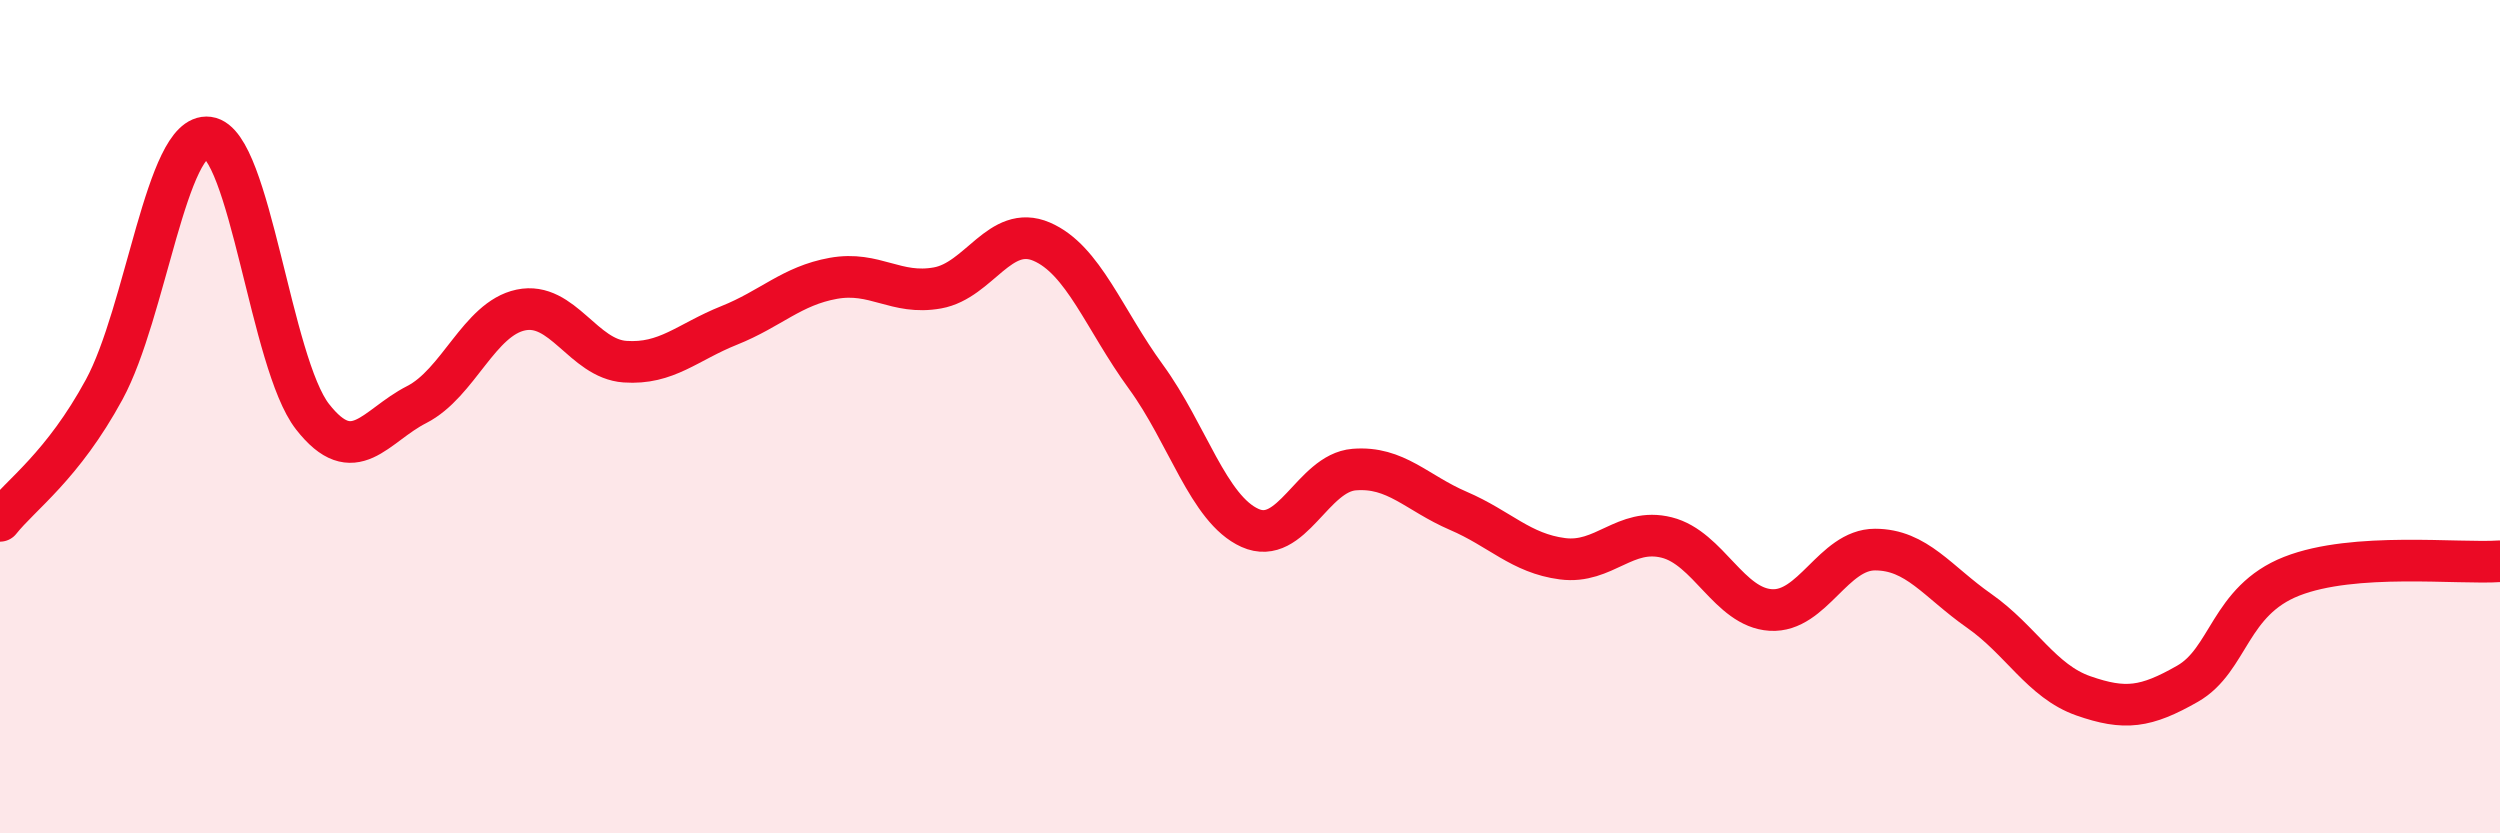 
    <svg width="60" height="20" viewBox="0 0 60 20" xmlns="http://www.w3.org/2000/svg">
      <path
        d="M 0,12.5 C 0.5,11.87 1.5,11.19 2.5,9.35 C 3.5,7.51 4,3.17 5,3.3 C 6,3.43 6.5,8.72 7.5,10 C 8.5,11.28 9,10.22 10,9.71 C 11,9.2 11.5,7.65 12.5,7.44 C 13.5,7.23 14,8.61 15,8.68 C 16,8.75 16.5,8.21 17.5,7.81 C 18.5,7.41 19,6.86 20,6.68 C 21,6.5 21.5,7.09 22.5,6.91 C 23.5,6.73 24,5.37 25,5.8 C 26,6.23 26.5,7.67 27.5,9.04 C 28.5,10.41 29,12.22 30,12.67 C 31,13.12 31.5,11.35 32.5,11.27 C 33.5,11.19 34,11.83 35,12.26 C 36,12.69 36.5,13.28 37.5,13.41 C 38.5,13.54 39,12.65 40,12.9 C 41,13.15 41.5,14.58 42.5,14.64 C 43.5,14.7 44,13.19 45,13.19 C 46,13.19 46.5,13.96 47.5,14.66 C 48.5,15.36 49,16.35 50,16.7 C 51,17.05 51.5,16.98 52.5,16.41 C 53.5,15.84 53.5,14.42 55,13.83 C 56.5,13.24 59,13.54 60,13.47L60 20L0 20Z"
        fill="#EB0A25"
        opacity="0.1"
        stroke-linecap="round"
        stroke-linejoin="round"
      />
      <path
        d="M 0,12.5 C 0.5,11.87 1.5,11.19 2.5,9.35 C 3.5,7.51 4,3.17 5,3.3 C 6,3.43 6.5,8.72 7.5,10 C 8.5,11.28 9,10.22 10,9.71 C 11,9.2 11.5,7.65 12.5,7.44 C 13.5,7.23 14,8.61 15,8.68 C 16,8.75 16.5,8.21 17.5,7.81 C 18.5,7.41 19,6.86 20,6.68 C 21,6.5 21.5,7.09 22.5,6.91 C 23.5,6.73 24,5.37 25,5.8 C 26,6.23 26.5,7.67 27.5,9.04 C 28.5,10.41 29,12.22 30,12.67 C 31,13.12 31.5,11.35 32.5,11.27 C 33.5,11.19 34,11.83 35,12.26 C 36,12.69 36.5,13.28 37.5,13.41 C 38.5,13.54 39,12.65 40,12.9 C 41,13.15 41.5,14.58 42.5,14.64 C 43.5,14.7 44,13.19 45,13.19 C 46,13.19 46.5,13.96 47.5,14.66 C 48.5,15.36 49,16.35 50,16.7 C 51,17.05 51.5,16.98 52.5,16.41 C 53.5,15.84 53.5,14.42 55,13.83 C 56.5,13.24 59,13.54 60,13.47"
        stroke="#EB0A25"
        stroke-width="1"
        fill="none"
        stroke-linecap="round"
        stroke-linejoin="round"
      />
    </svg>
  